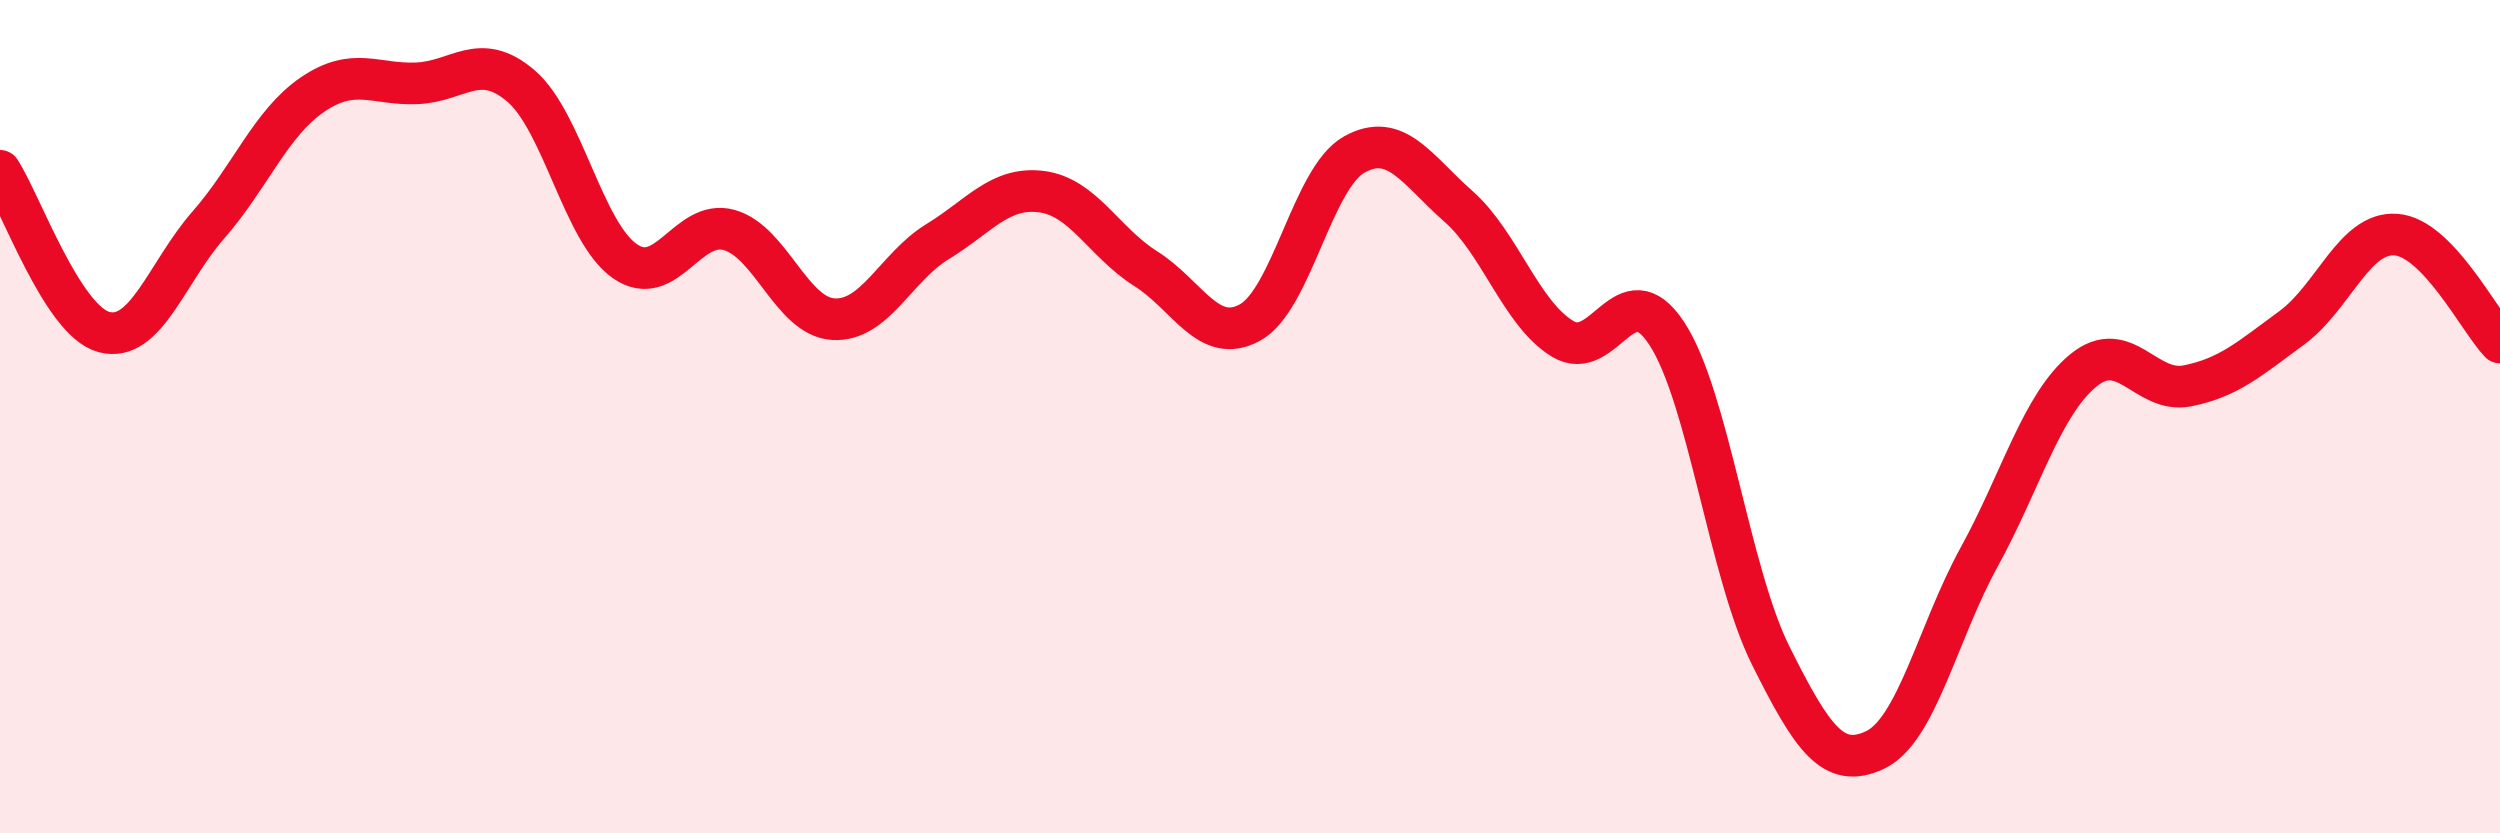 
    <svg width="60" height="20" viewBox="0 0 60 20" xmlns="http://www.w3.org/2000/svg">
      <path
        d="M 0,4.1 C 0.5,4.87 1.5,7.71 2.5,7.97 C 3.5,8.23 4,6.54 5,5.4 C 6,4.26 6.5,2.95 7.5,2.27 C 8.5,1.59 9,2.04 10,2 C 11,1.96 11.5,1.21 12.5,2.06 C 13.5,2.91 14,5.58 15,6.27 C 16,6.96 16.5,5.24 17.5,5.52 C 18.5,5.8 19,7.6 20,7.66 C 21,7.72 21.5,6.41 22.5,5.8 C 23.5,5.19 24,4.47 25,4.6 C 26,4.73 26.5,5.82 27.5,6.45 C 28.5,7.08 29,8.29 30,7.74 C 31,7.19 31.5,4.27 32.5,3.71 C 33.5,3.15 34,4.07 35,4.95 C 36,5.83 36.5,7.52 37.5,8.13 C 38.5,8.74 39,6.48 40,8 C 41,9.52 41.5,13.74 42.5,15.74 C 43.5,17.74 44,18.47 45,18 C 46,17.53 46.5,15.19 47.5,13.37 C 48.5,11.55 49,9.71 50,8.89 C 51,8.07 51.5,9.46 52.5,9.26 C 53.5,9.06 54,8.6 55,7.87 C 56,7.14 56.5,5.56 57.5,5.63 C 58.5,5.7 59.5,7.7 60,8.22L60 20L0 20Z"
        fill="#EB0A25"
        opacity="0.1"
        stroke-linecap="round"
        stroke-linejoin="round"
      />
      <path
        d="M 0,4.1 C 0.5,4.87 1.5,7.71 2.5,7.97 C 3.5,8.23 4,6.54 5,5.4 C 6,4.26 6.5,2.95 7.5,2.27 C 8.5,1.59 9,2.04 10,2 C 11,1.96 11.5,1.21 12.5,2.06 C 13.5,2.91 14,5.58 15,6.27 C 16,6.96 16.5,5.24 17.5,5.52 C 18.5,5.8 19,7.6 20,7.66 C 21,7.72 21.5,6.41 22.5,5.8 C 23.5,5.19 24,4.47 25,4.6 C 26,4.73 26.5,5.82 27.5,6.45 C 28.5,7.08 29,8.29 30,7.74 C 31,7.19 31.5,4.27 32.5,3.71 C 33.5,3.15 34,4.07 35,4.95 C 36,5.83 36.5,7.52 37.5,8.13 C 38.5,8.74 39,6.48 40,8 C 41,9.52 41.5,13.74 42.5,15.74 C 43.5,17.74 44,18.47 45,18 C 46,17.53 46.5,15.19 47.5,13.37 C 48.5,11.55 49,9.71 50,8.89 C 51,8.07 51.5,9.46 52.5,9.26 C 53.5,9.06 54,8.6 55,7.87 C 56,7.14 56.5,5.56 57.5,5.63 C 58.5,5.7 59.5,7.7 60,8.22"
        stroke="#EB0A25"
        stroke-width="1"
        fill="none"
        stroke-linecap="round"
        stroke-linejoin="round"
      />
    </svg>
  